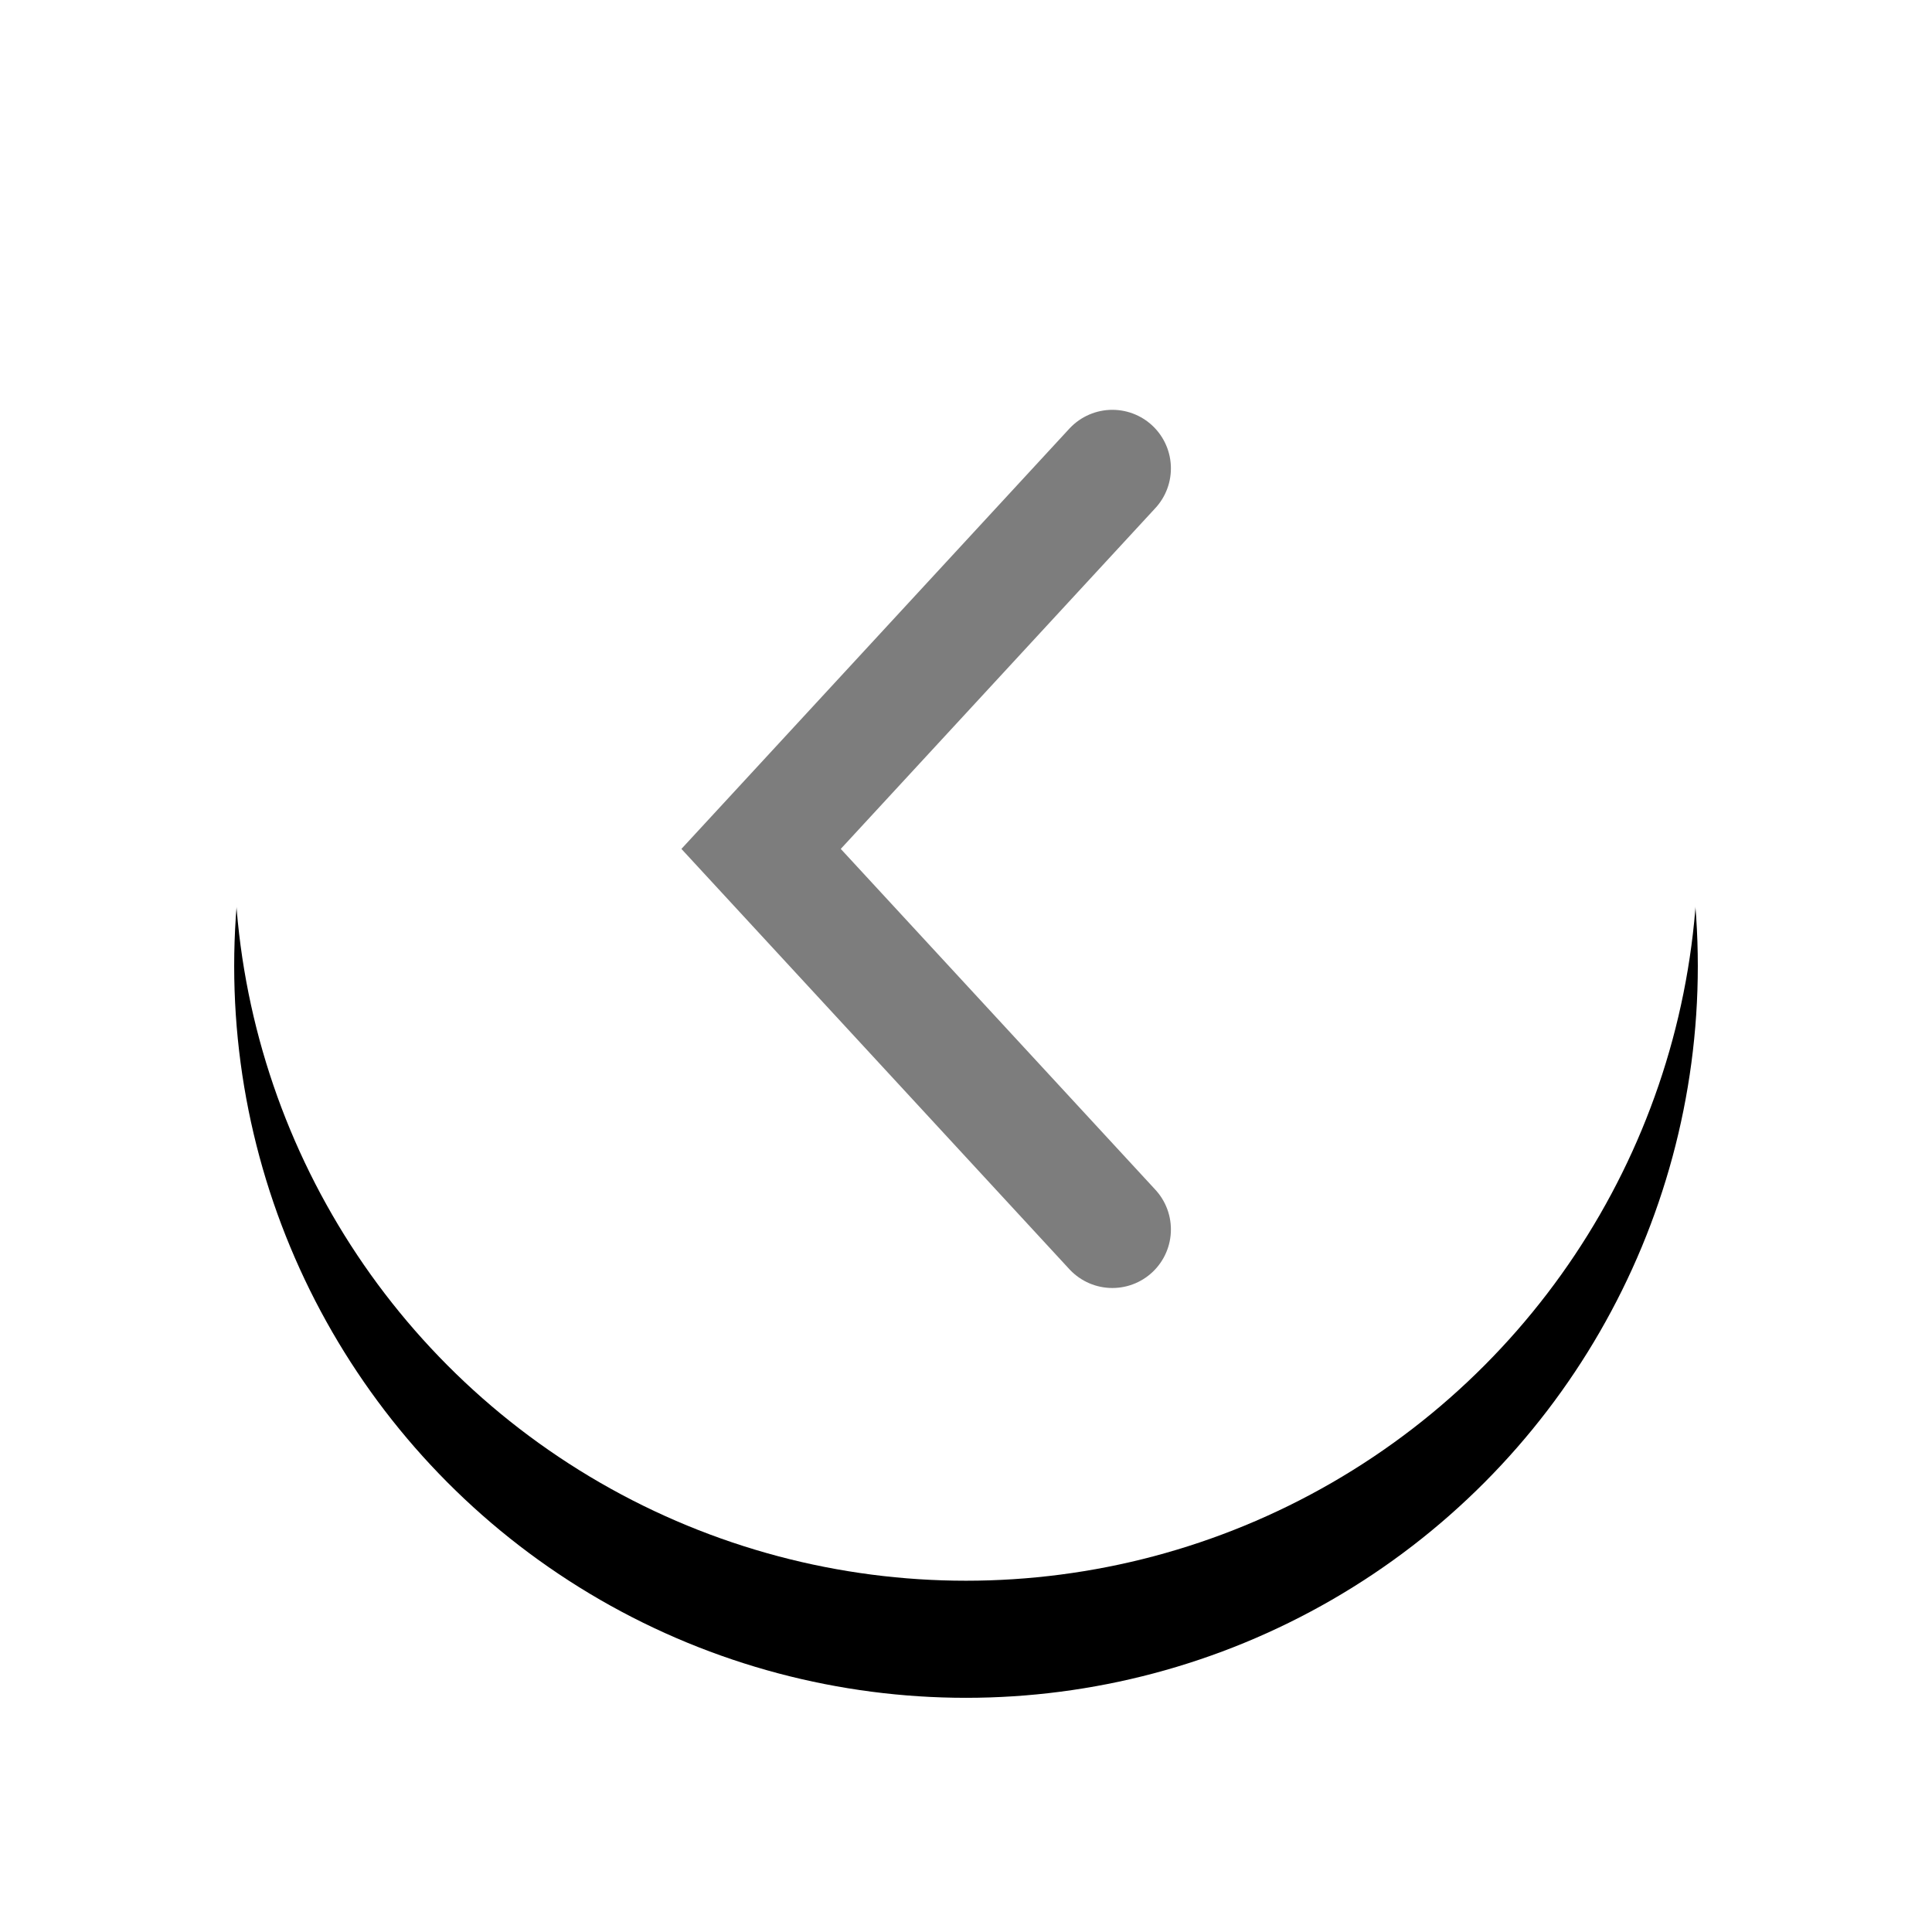 <svg width="33px" height="33px" viewBox="0 0 33 33" version="1.1" xmlns="http://www.w3.org/2000/svg" xmlns:xlink="http://www.w3.org/1999/xlink">
    <defs>
        <circle id="path-1" cx="12.5" cy="12.5" r="12.5"></circle>
        <filter x="-28.0%" y="-20.0%" width="156.0%" height="156.0%" filterUnits="objectBoundingBox" id="filter-2">
            <feOffset dx="0" dy="2" in="SourceAlpha" result="shadowOffsetOuter1"></feOffset>
            <feGaussianBlur stdDeviation="2" in="shadowOffsetOuter1" result="shadowBlurOuter1"></feGaussianBlur>
            <feColorMatrix values="0 0 0 0 0   0 0 0 0 0   0 0 0 0 0  0 0 0 0.2 0" type="matrix" in="shadowBlurOuter1"></feColorMatrix>
        </filter>
    </defs>
    <g id="Symbols" stroke="none" stroke-width="1" fill="none" fill-rule="evenodd">
        <g id="--Local-Projects-(Desktop)" transform="translate(-601, -495)">
            <g id="Local-Projects---Desktop-Copy" transform="translate(-3, 1)">
                <g id="Group" transform="translate(608, 496)">
                    <g id="Group-2-Copy-2" transform="translate(12.5, 12.5) scale(-1, 1) translate(-12.5, -12.5) ">
                        <g id="selected-copy">
                            <use fill="black" fill-opacity="1" filter="url(#filter-2)" xlink:href="#path-1"></use>
                            <use fill="#FFFFFF" fill-rule="evenodd" xlink:href="#path-1"></use>
                        </g>
                        <polyline id="next-copy" stroke="#7D7D7D" stroke-width="2" stroke-linecap="round" points="10 6 16 12.5 10 19"></polyline>
                    </g>
                </g>
            </g>
        </g>
    </g>
</svg>